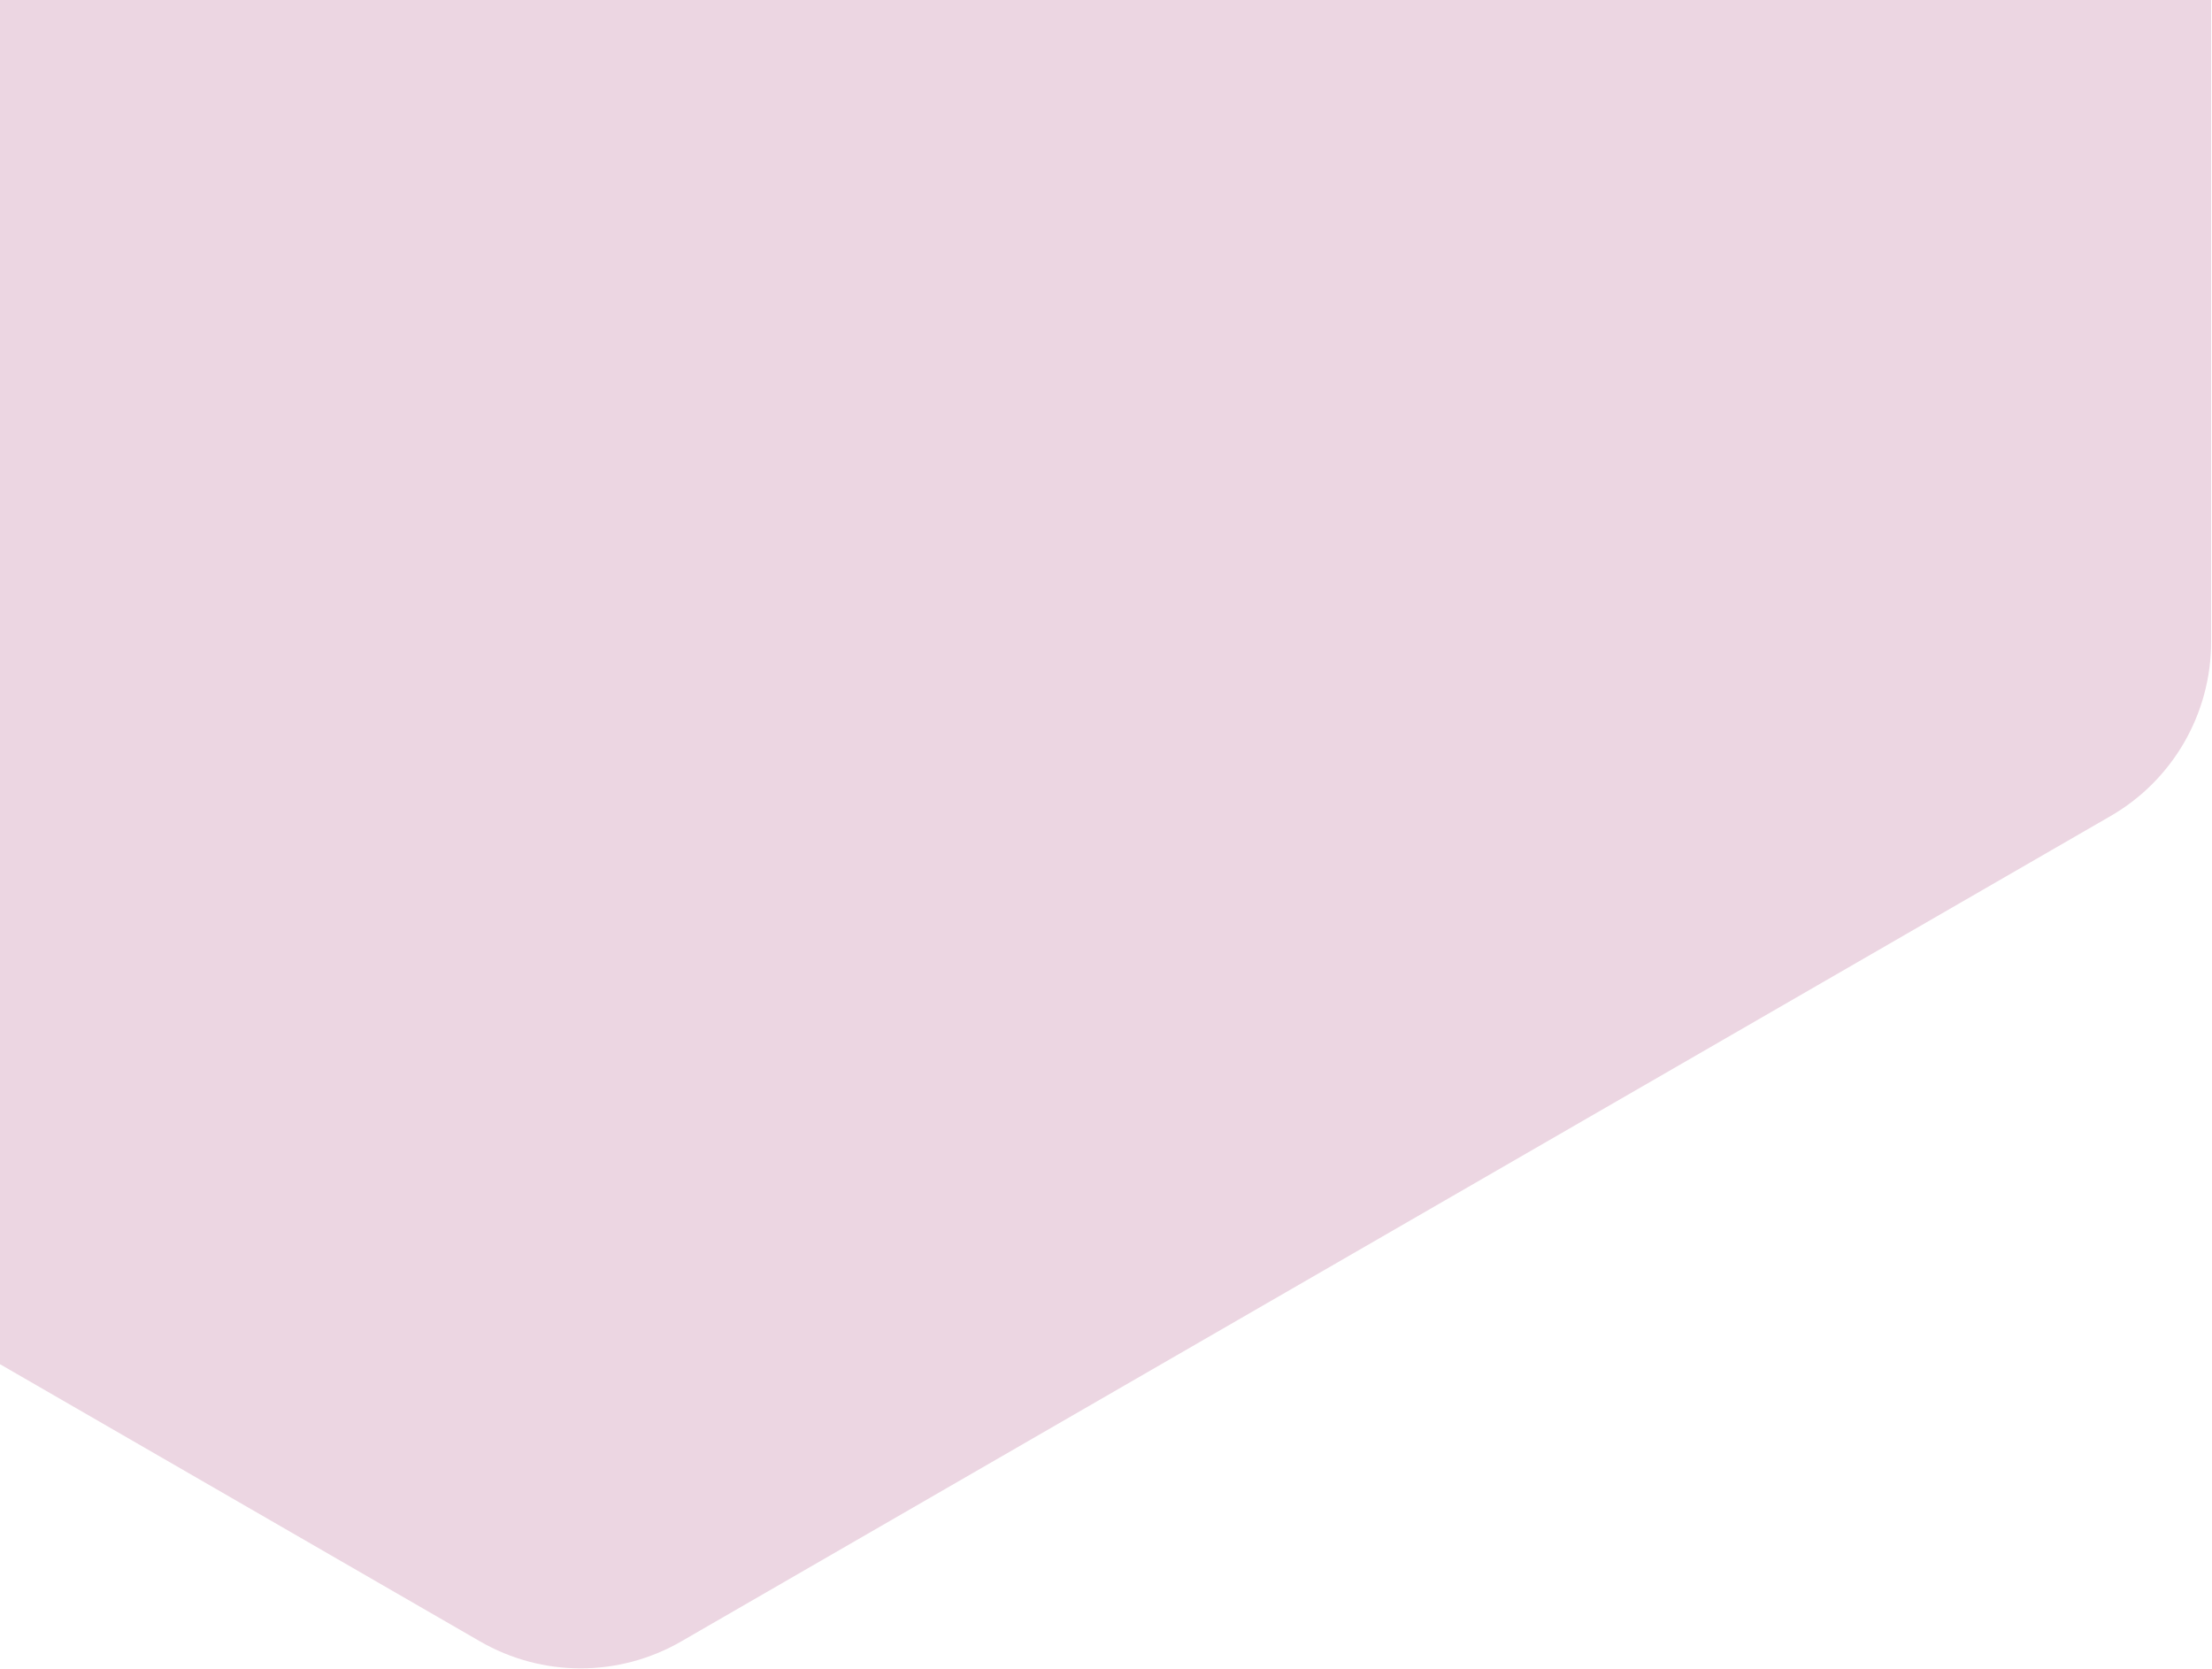 <svg width="440" height="332" viewBox="0 0 440 332" fill="none" xmlns="http://www.w3.org/2000/svg">
<path opacity="0.2" d="M95.5 -399.453C107.876 -406.598 123.124 -406.598 135.5 -399.453L419.827 -235.297C432.203 -228.152 439.827 -214.947 439.827 -200.656V127.656C439.827 141.947 432.203 155.152 419.827 162.297L135.5 326.453C123.124 333.598 107.876 333.598 95.5 326.453L-188.827 162.297C-201.203 155.152 -208.827 141.947 -208.827 127.656V-200.656C-208.827 -214.947 -201.203 -228.152 -188.827 -235.297L95.5 -399.453Z" fill="#A03571"/>
</svg>
